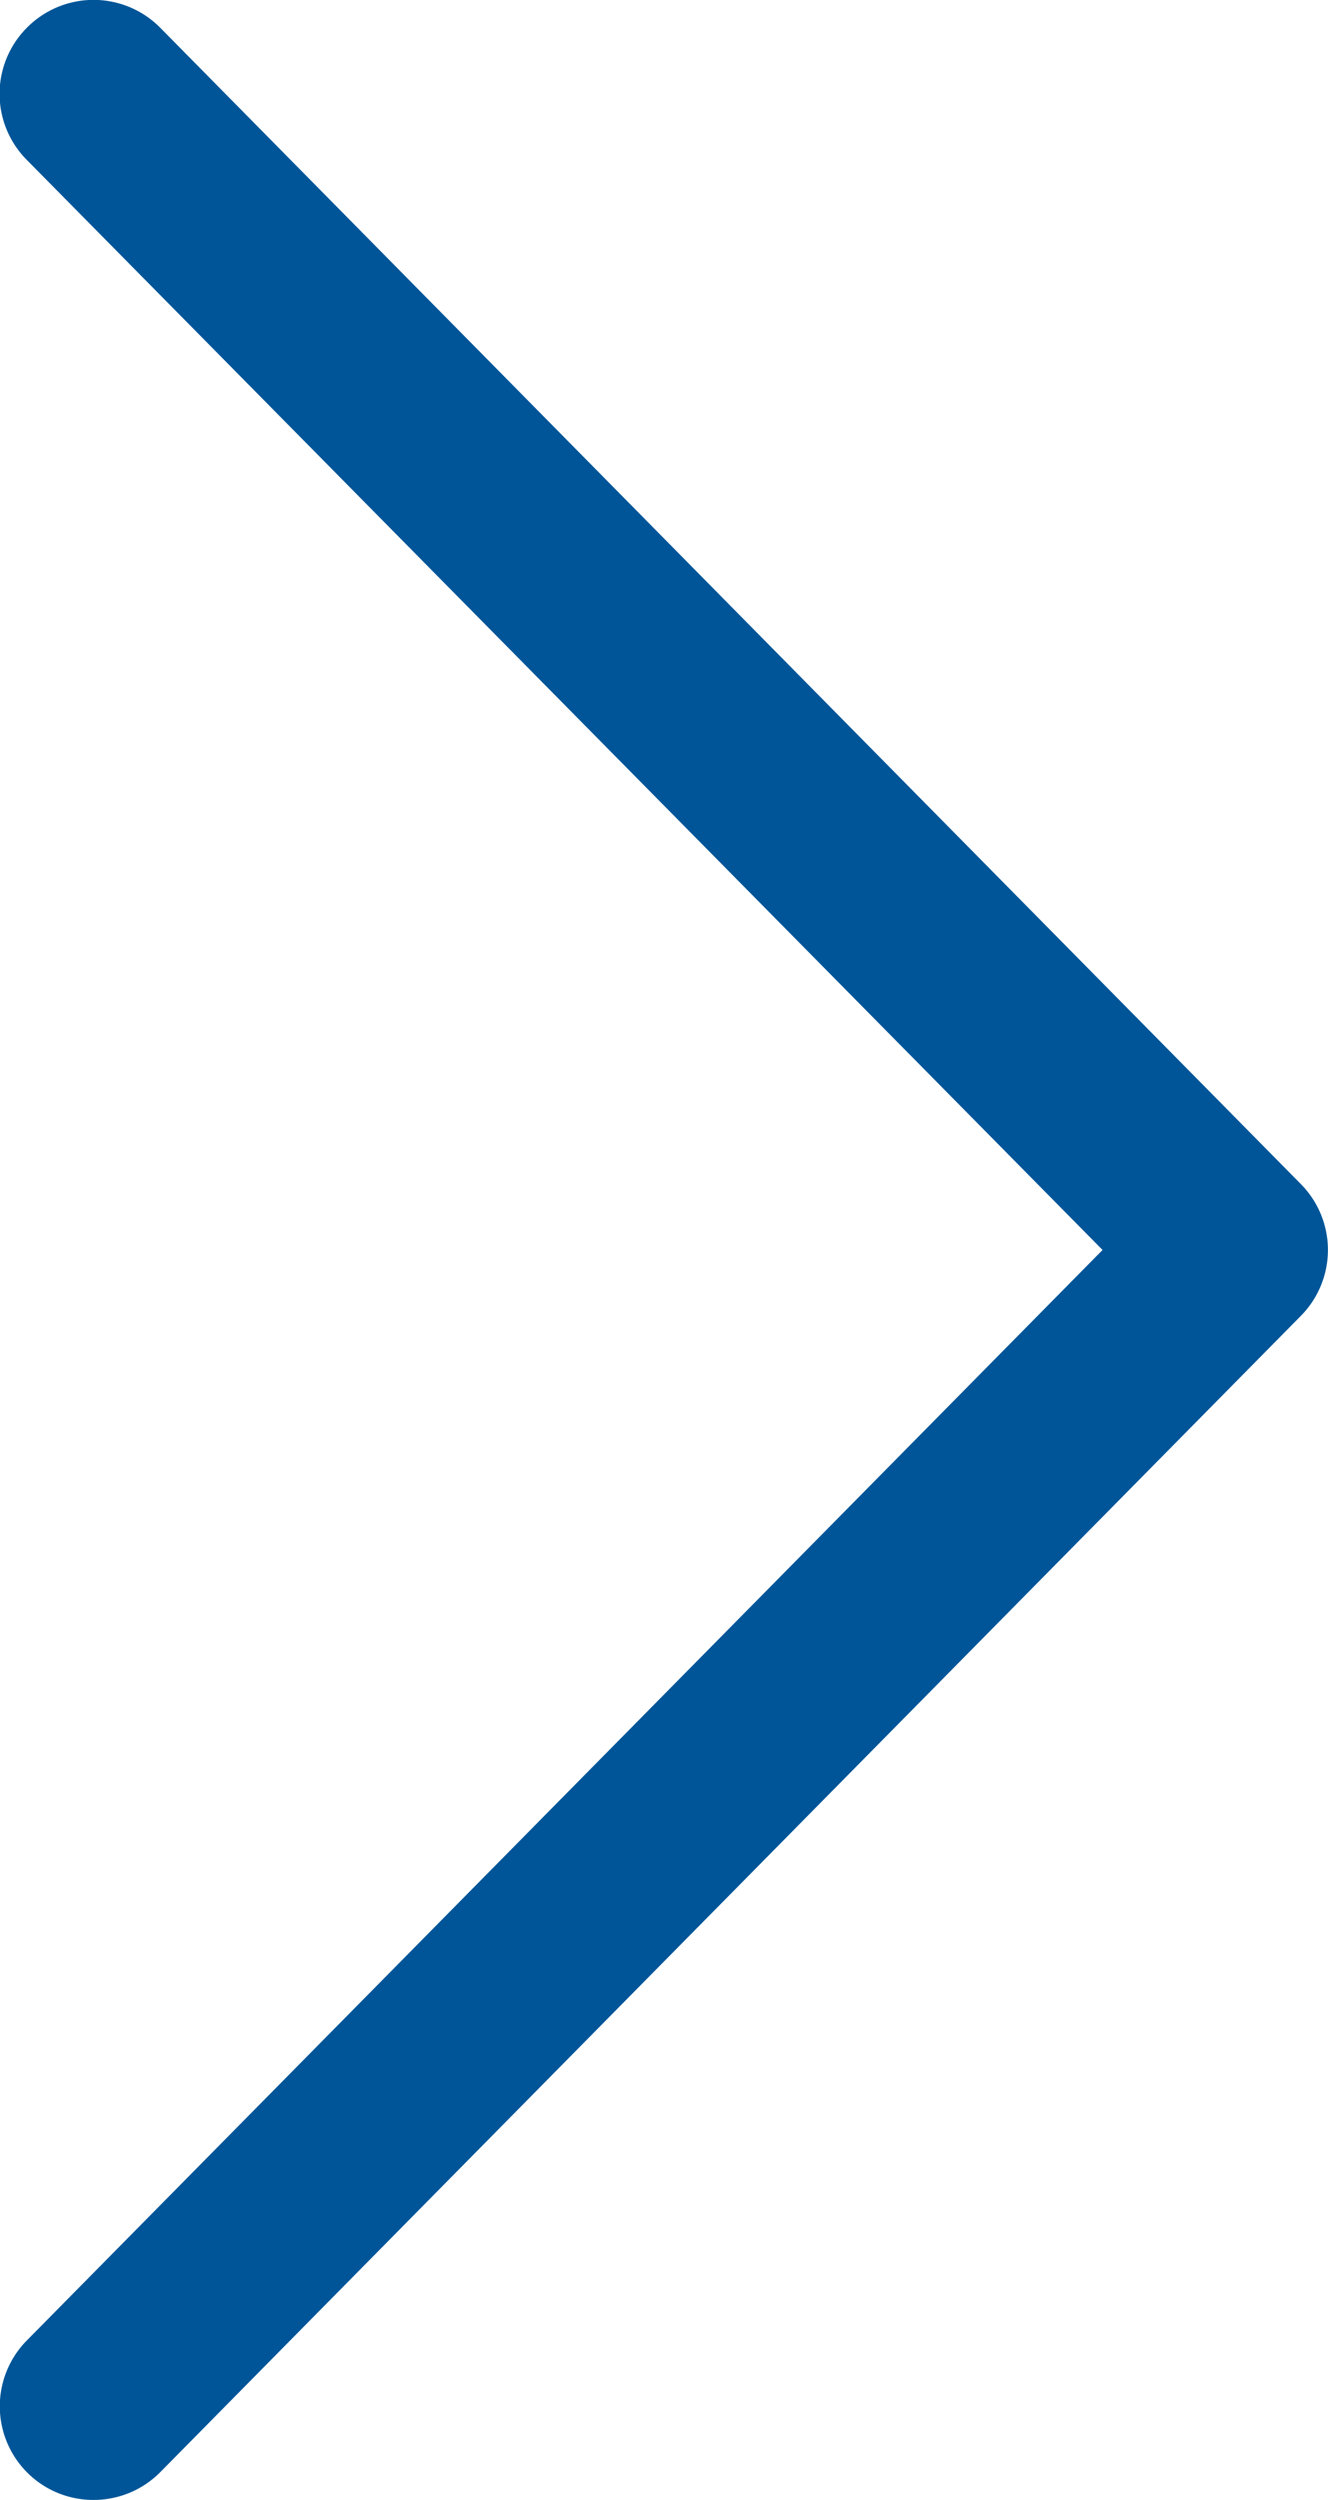 <?xml version="1.0"?>
<svg xmlns="http://www.w3.org/2000/svg" id="Arrow_Right" data-name="Arrow Right" width="17" height="32" viewBox="0 0 17 32">
  <path id="Arrow_Right_32px" data-name="Arrow Right 32px" d="M14.947-31.643l-14.6,14.8a1.2,1.2,0,0,0,0,1.686l14.6,14.8a1.2,1.2,0,0,0,1.7.011,1.2,1.2,0,0,0,.011-1.7L2.886-16,16.655-29.957a1.2,1.2,0,0,0-.011-1.7A1.194,1.194,0,0,0,15.8-32,1.2,1.2,0,0,0,14.947-31.643Z" transform="translate(17 0) rotate(180)" fill="#005598"/>
</svg>
